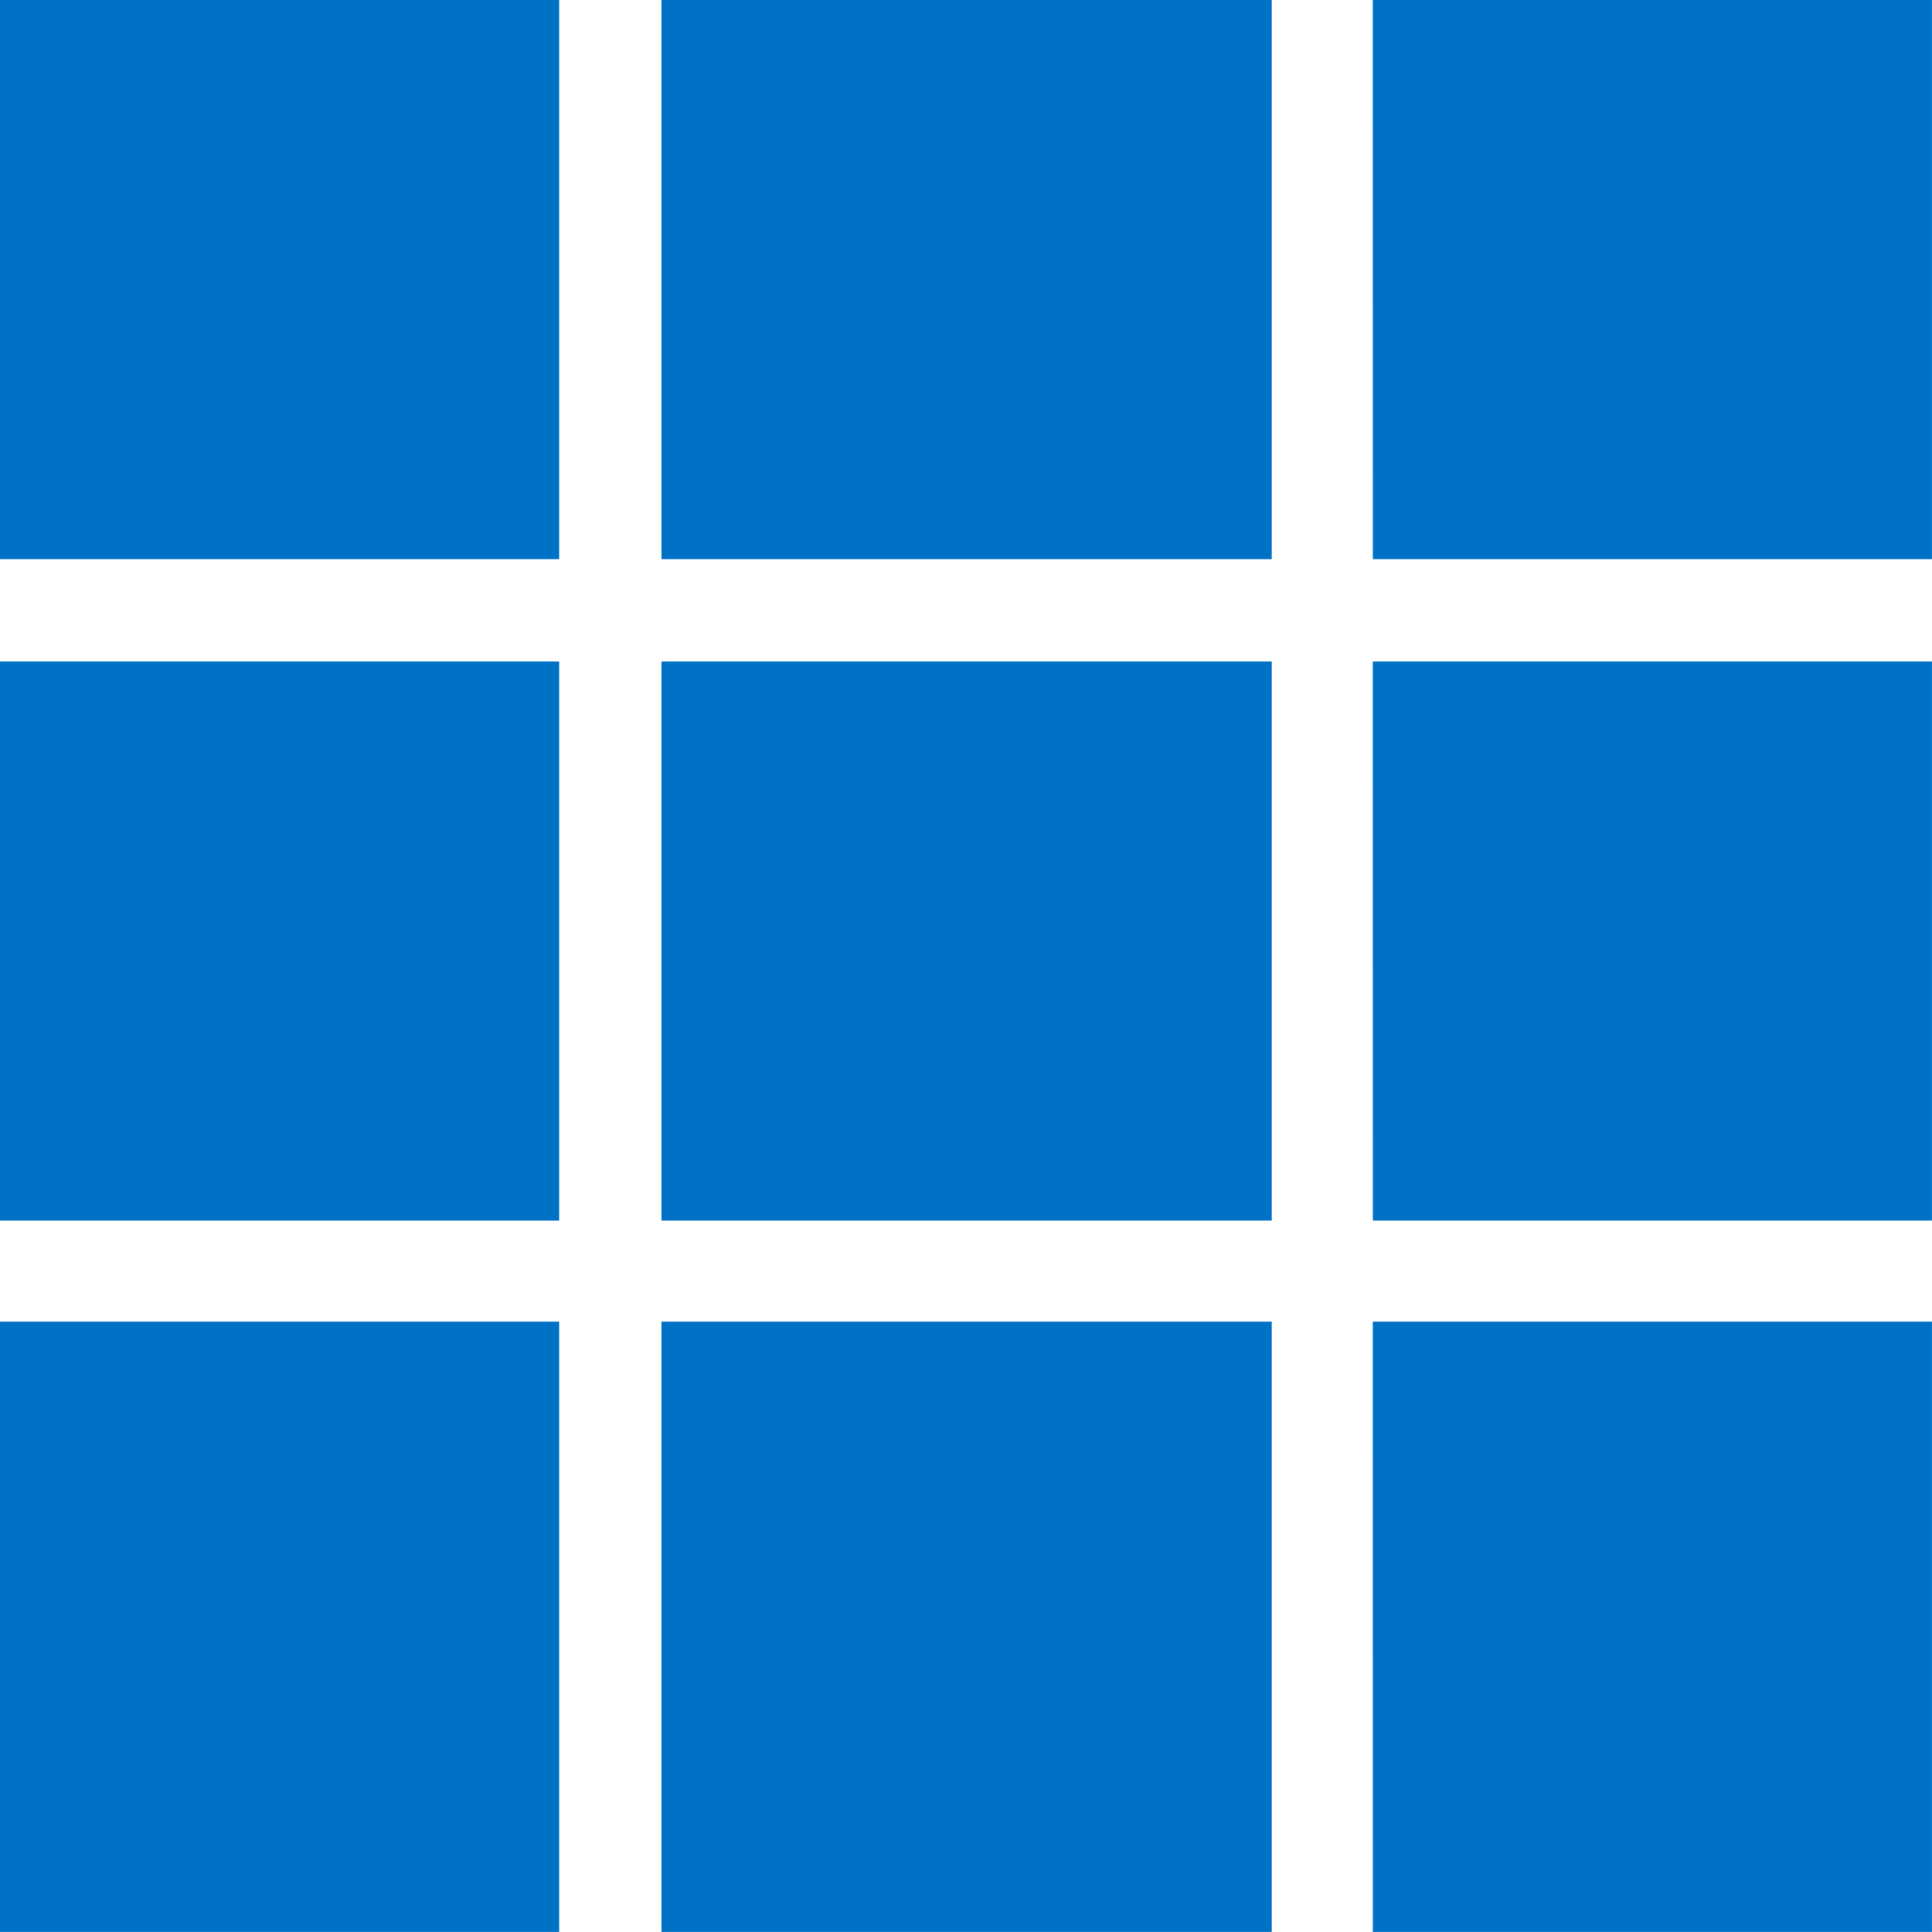 <svg xmlns="http://www.w3.org/2000/svg" width="49.321" height="49.321"><path d="M0 0h14.274v14.274H0zm16.886 0h15.58v14.274h-15.58zm18.16 0H49.32v14.274H35.047zM0 16.886h14.274V31.16H0zm16.886 0h15.58V31.16h-15.58zm18.16 0H49.32V31.16H35.047zM0 33.74h14.274v15.58H0zm16.886 0h15.58v15.58h-15.58zm18.16 0H49.32v15.58H35.047z" fill="#0072c6"/></svg>